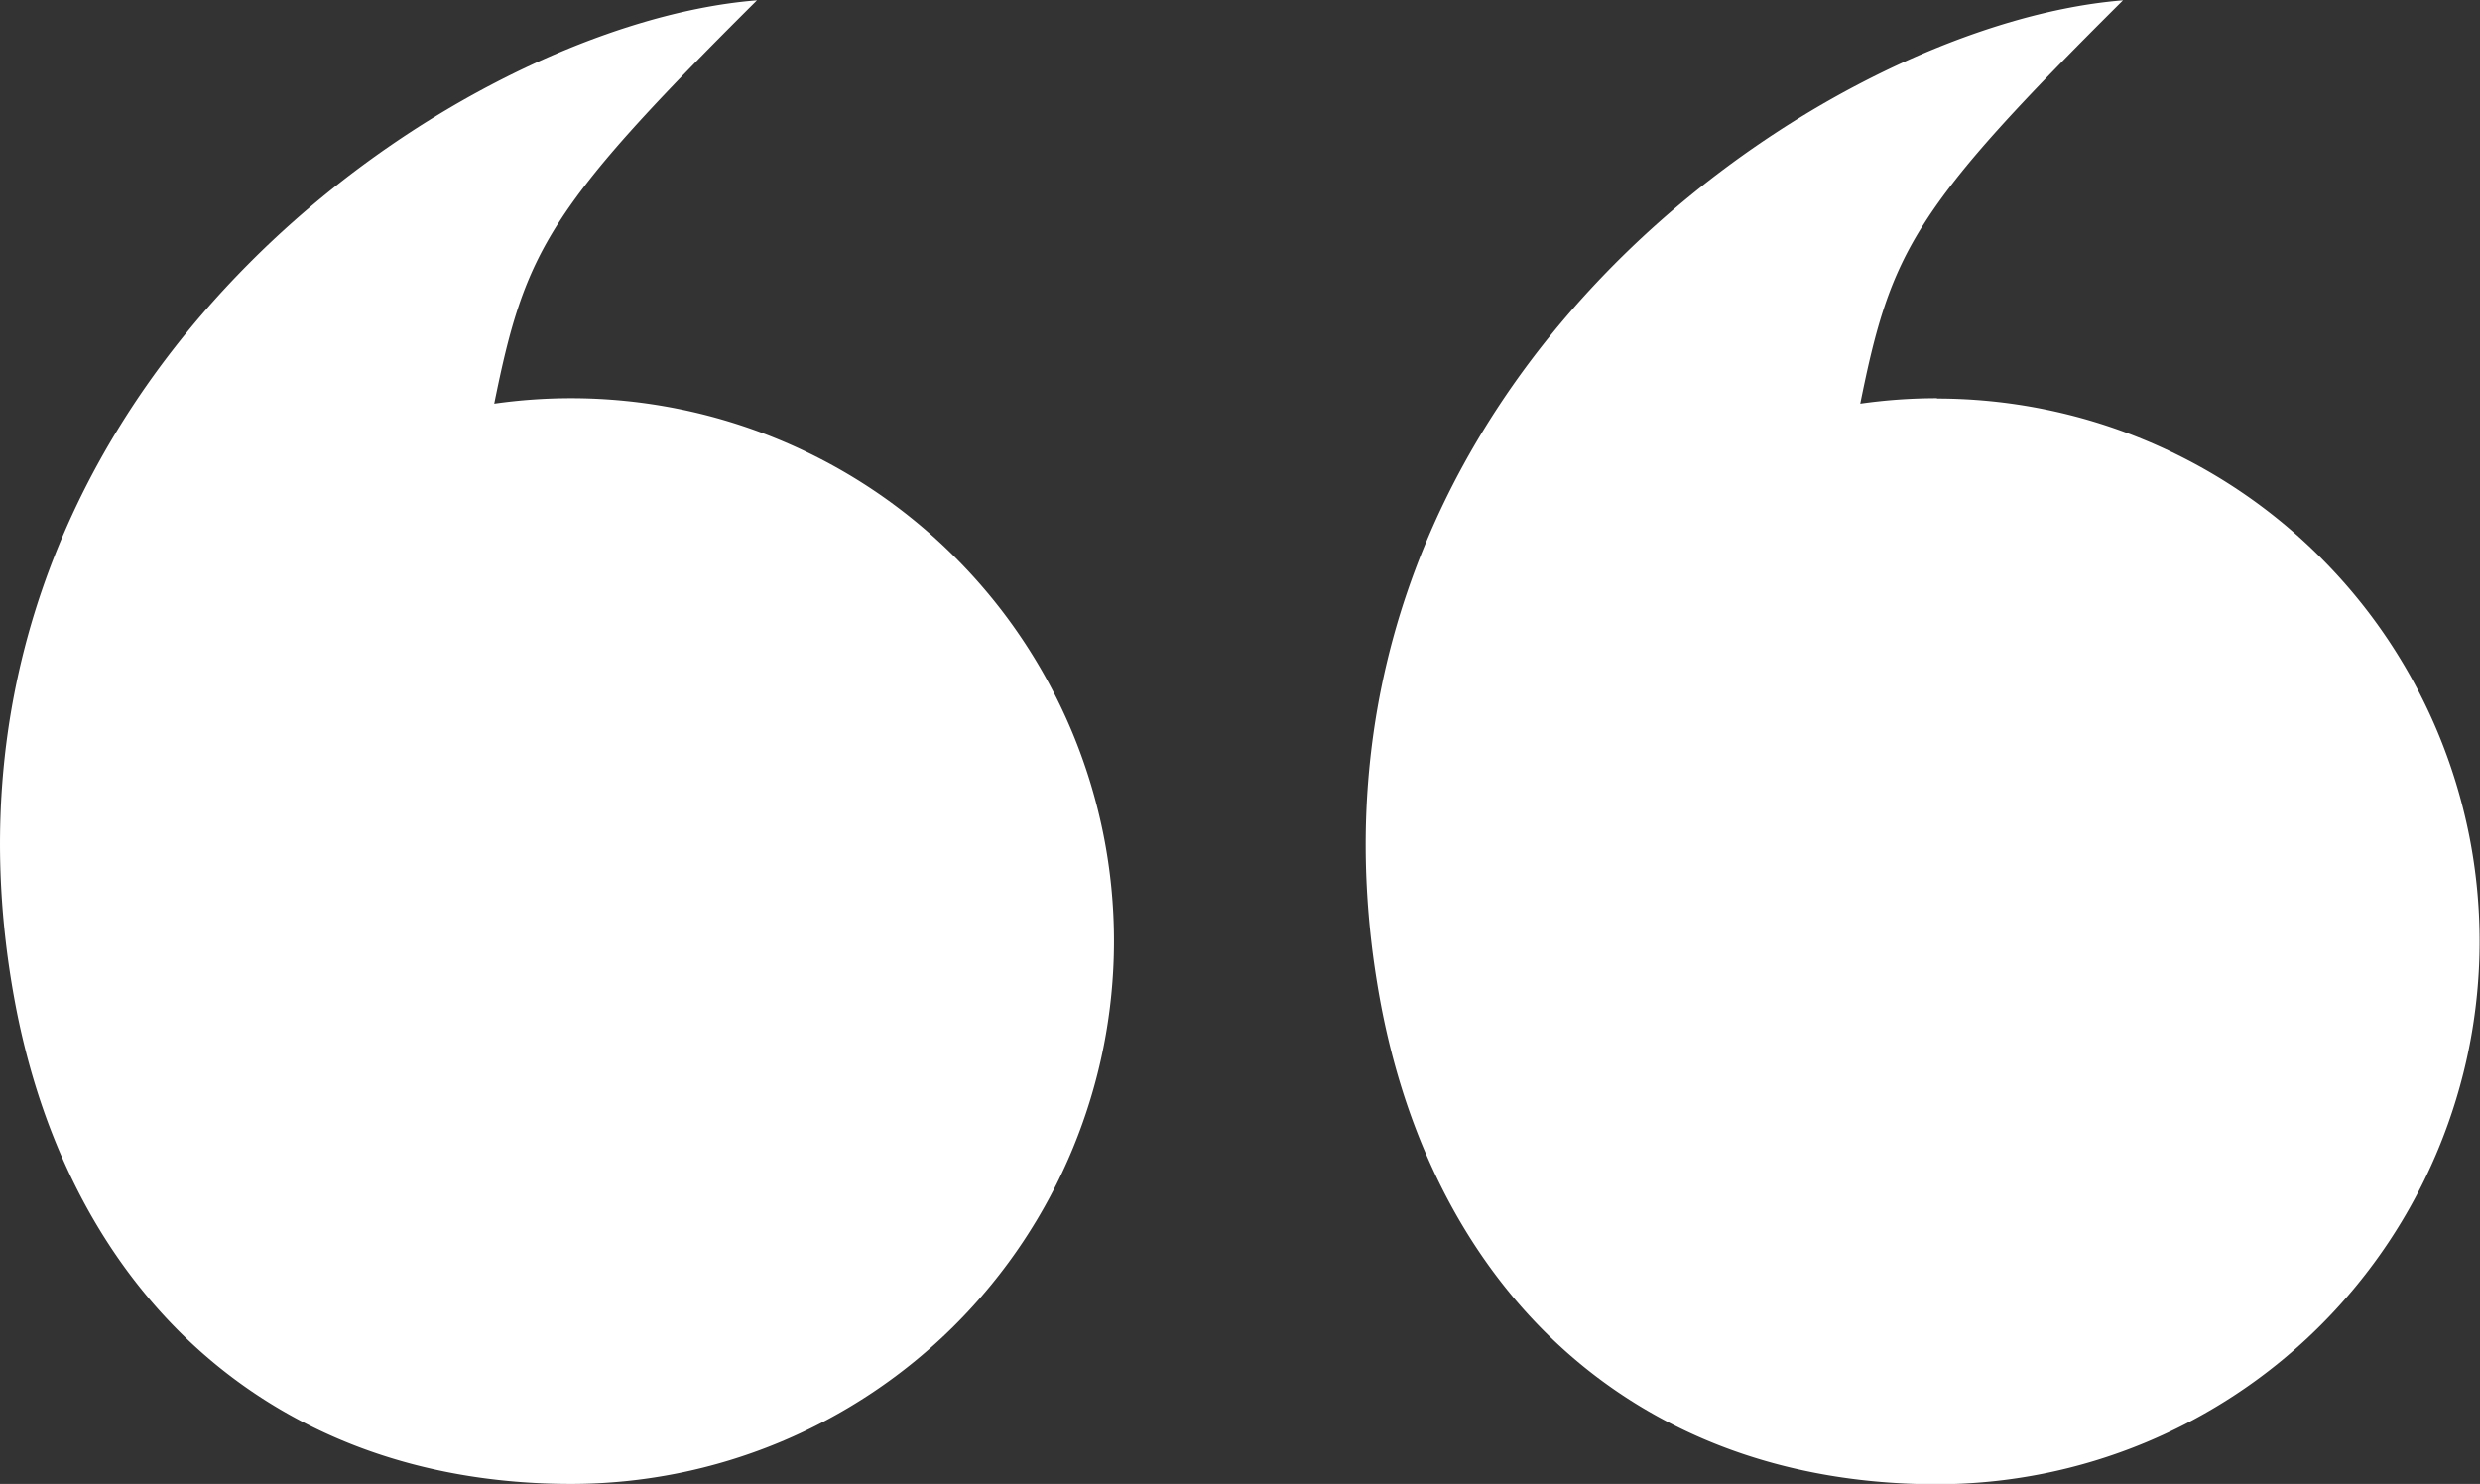 <svg xmlns="http://www.w3.org/2000/svg" viewBox="0 0 313.57 187.63"><rect x="0" y="0" width="313.57" height="187.63" fill="#333333" stroke="none"/><defs><style>.cls-1{fill:#fff;}</style></defs><g id="Layer_2" data-name="Layer 2"><g id="Layer_1-2" data-name="Layer 1"><path class="cls-1" d="M244.93,50.35a69.18,69.18,0,0,0-9.72.69c3.9-19.36,6.76-24.7,33.22-51-38.61,3.08-107.62,50.19-94,126.05,6.73,37.31,32.54,61.58,70.45,61.58a68.64,68.64,0,0,0,0-137.28Z"/><path class="cls-1" d="M72.21,50.35a69.29,69.29,0,0,0-9.72.69c3.91-19.36,6.77-24.7,33.22-51C57.1,3.08-11.91,50.19,1.77,126.05c6.72,37.31,32.53,61.58,70.44,61.58a68.64,68.64,0,1,0,0-137.28Z"/></g></g></svg>